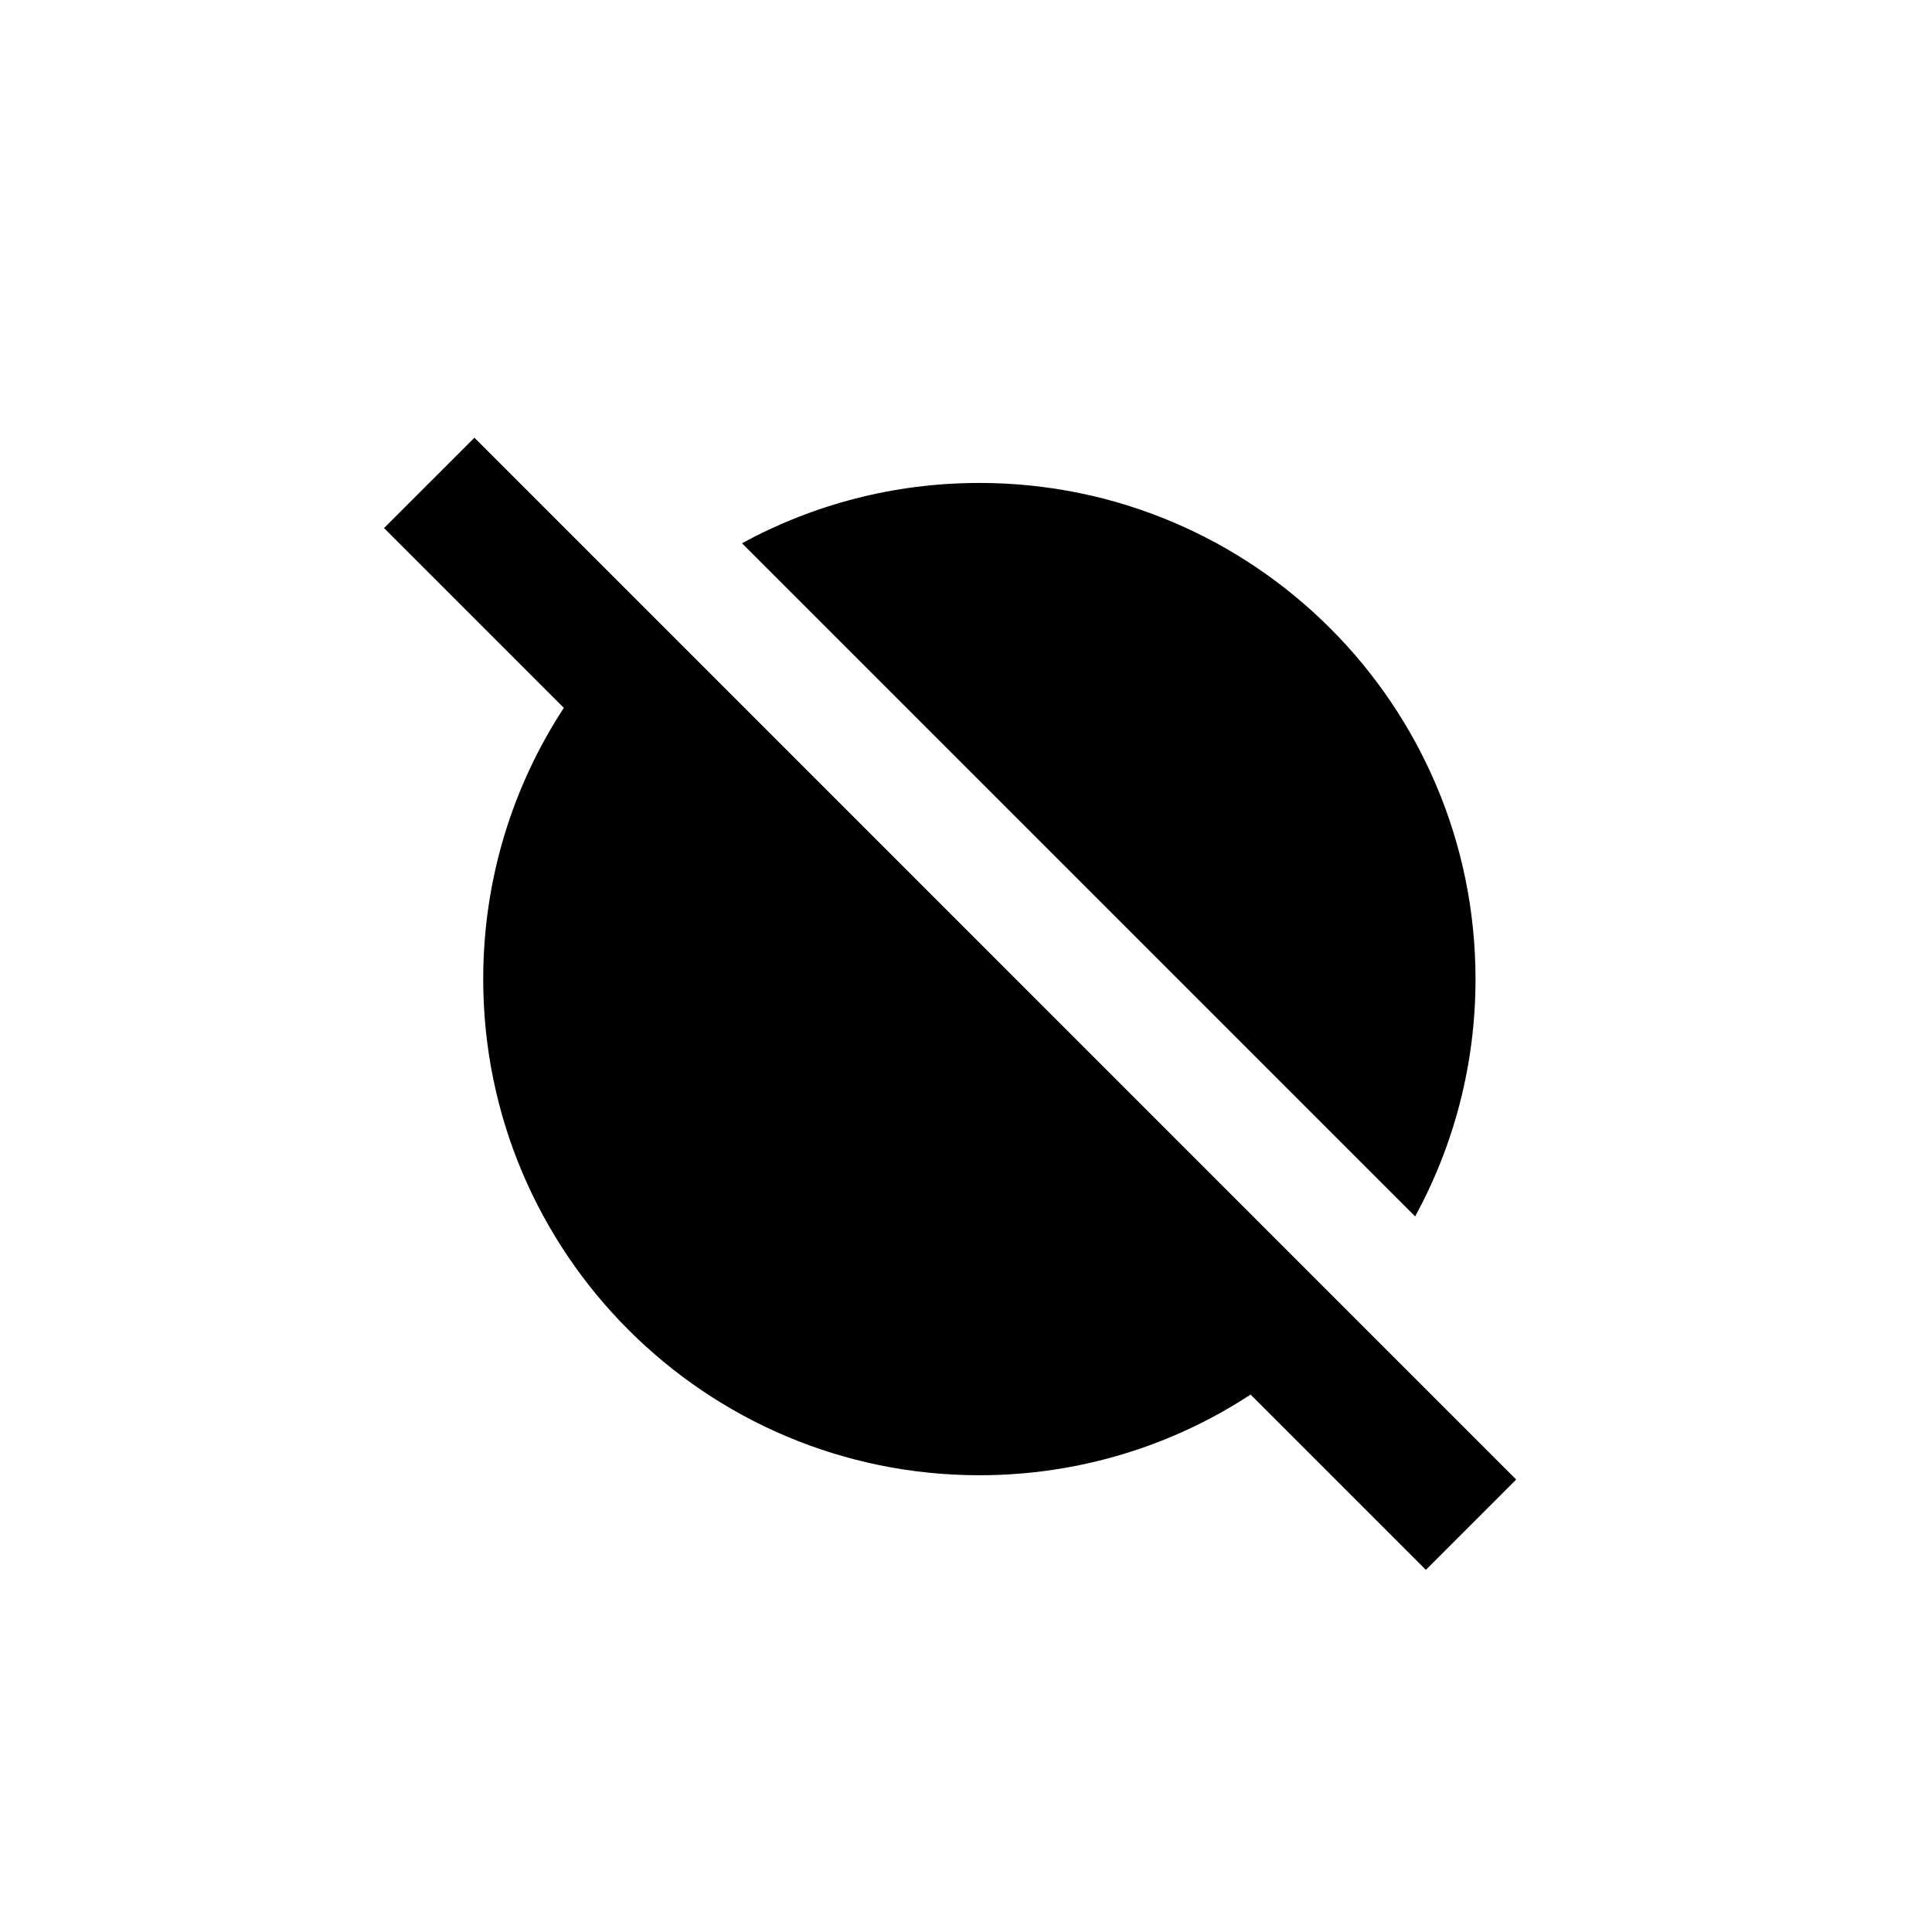 <svg viewBox="0 0 36 36" fill="none" xmlns="http://www.w3.org/2000/svg"><path fill-rule="evenodd" clip-rule="evenodd" d="M23.303 25.986L26.569 29.252L28.252 27.569L8.84 8.156L7.156 9.84L10.506 13.19C9.556 14.643 9.004 16.379 9.004 18.244C9.004 23.35 13.143 27.489 18.249 27.489C20.114 27.489 21.85 26.937 23.303 25.986ZM27.494 18.244C27.494 19.846 27.086 21.353 26.369 22.666L13.826 10.123C15.14 9.407 16.647 8.999 18.249 8.999C23.354 8.999 27.494 13.138 27.494 18.244Z" fill="currentColor"></path></svg>